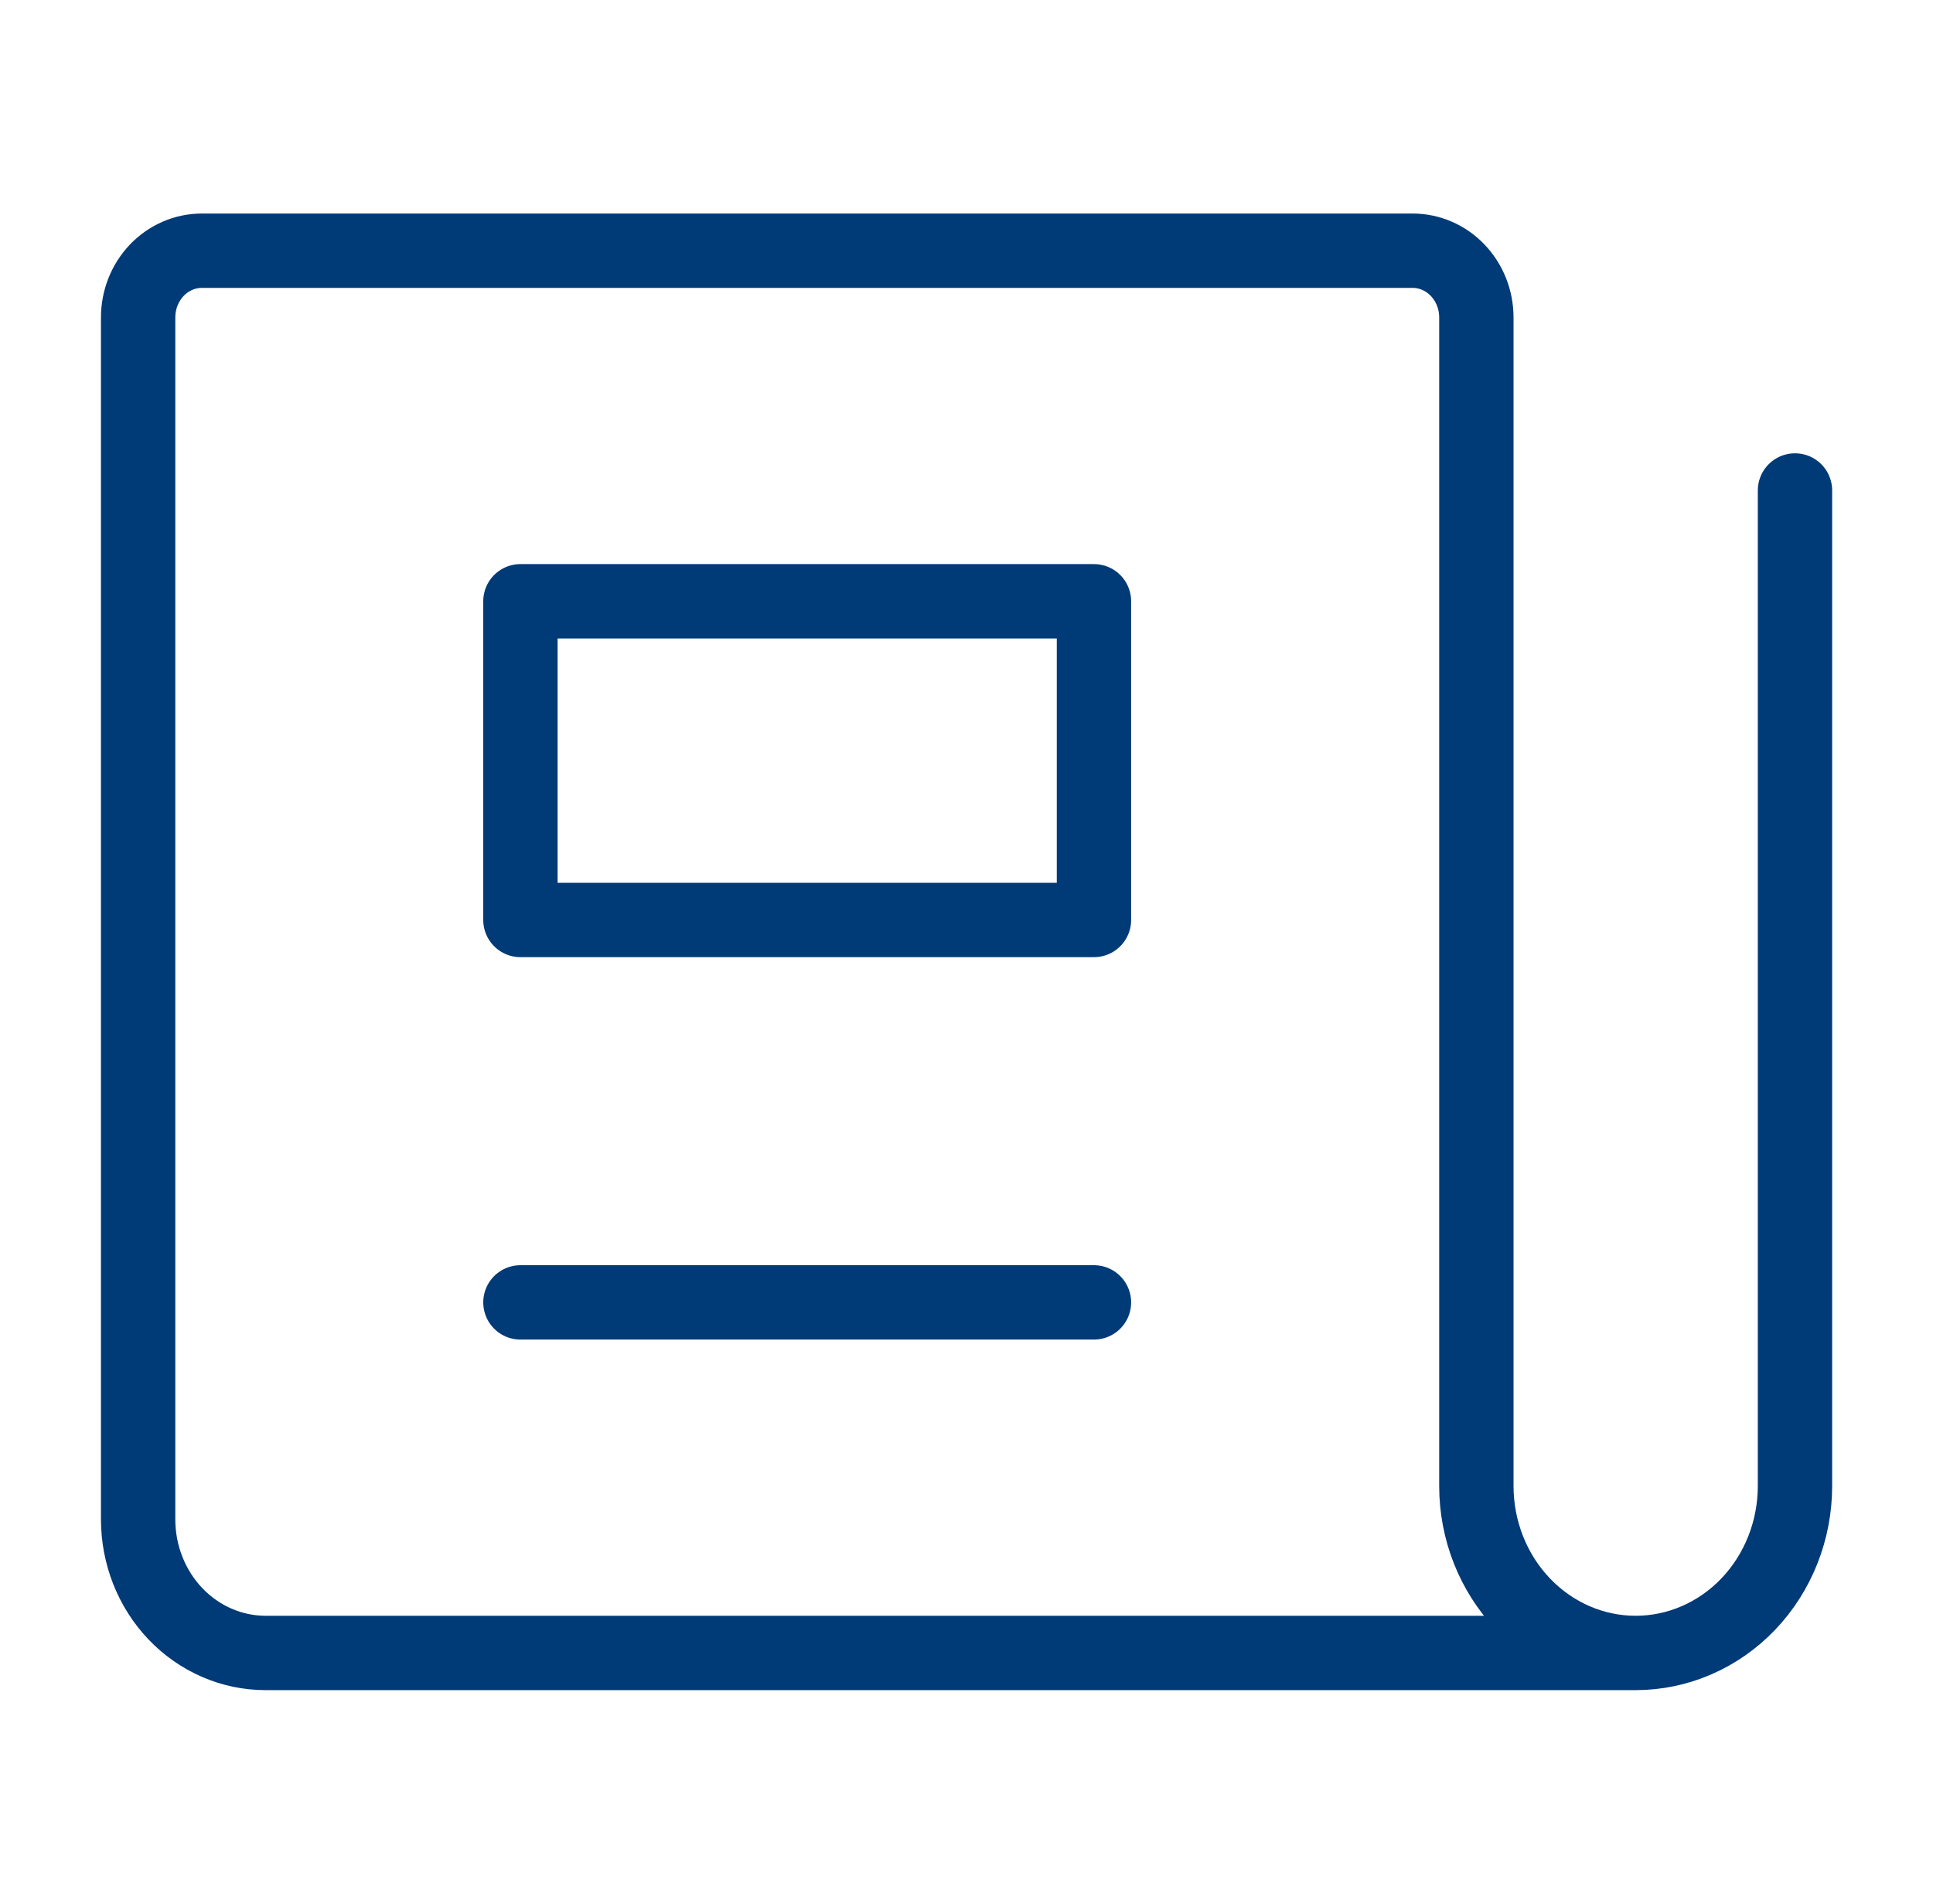 <svg width="65" height="64" viewBox="0 0 65 64" fill="none" xmlns="http://www.w3.org/2000/svg">
<path d="M60.359 16.49V49.959C60.359 51.448 59.794 52.875 58.79 53.928C57.785 54.98 56.422 55.572 55.002 55.572M55.002 55.572C53.581 55.572 52.218 54.98 51.214 53.928C50.209 52.875 49.645 51.448 49.645 49.959V10.674C49.645 10.078 49.419 9.507 49.017 9.086C48.615 8.665 48.07 8.429 47.502 8.429H6.787C6.219 8.429 5.674 8.665 5.272 9.086C4.87 9.507 4.645 10.078 4.645 10.674V51.082C4.645 52.272 5.096 53.415 5.9 54.257C6.704 55.098 7.794 55.572 8.93 55.572H55.002Z" stroke="#003A77" stroke-width="2.5" stroke-linecap="round" stroke-linejoin="round"/>
<path d="M36.786 20.215H17.5V30.929H36.786V20.215Z" stroke="#003A77" stroke-width="2.5" stroke-linecap="round" stroke-linejoin="round"/>
<path d="M17.5 43.786H36.786" stroke="#003A77" stroke-width="2.5" stroke-linecap="round" stroke-linejoin="round"/>
</svg>
